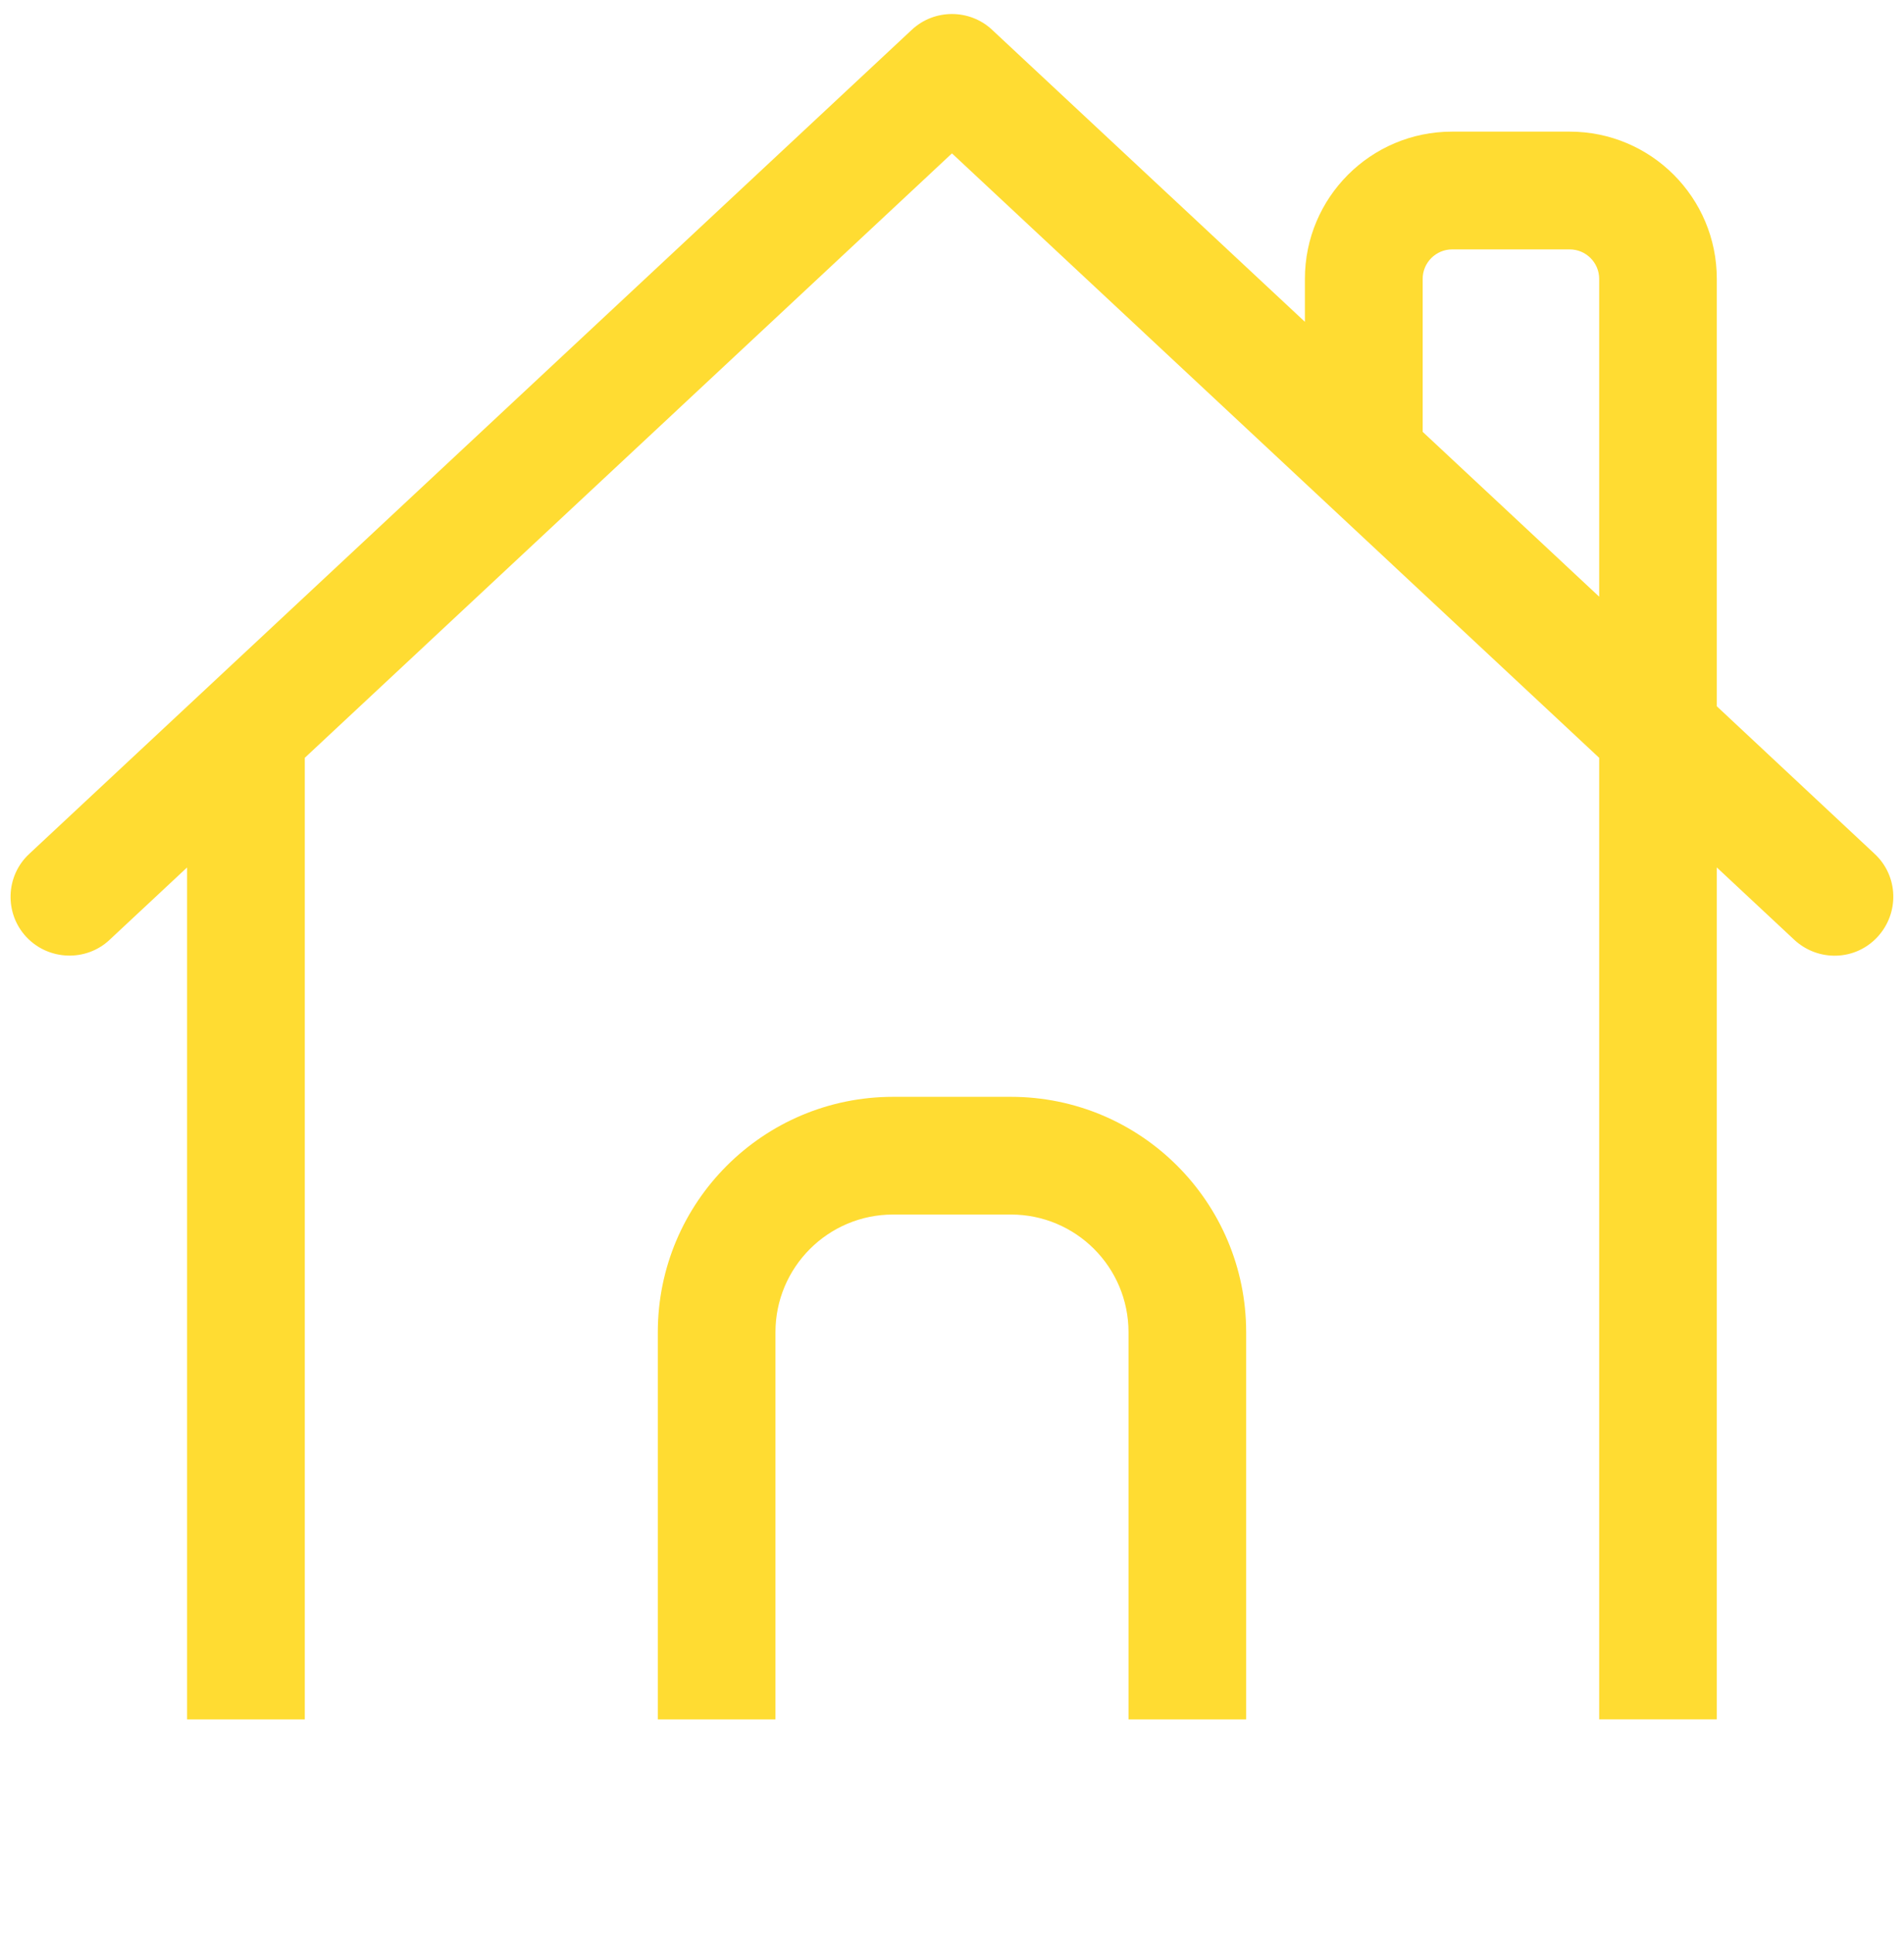 <?xml version="1.0" encoding="UTF-8"?>
<svg id="Layer_1" xmlns="http://www.w3.org/2000/svg" version="1.1" viewBox="0 0 536 544">
  <defs>
    <style>
      .st0 {
        fill: #ffdc32;
      }
    </style>
  </defs>
  <path class="st0" d="M450.19,78.46v89.44l-49.69-46.38v-43.06c0-4.55,3.73-8.28,8.28-8.28h33.13c4.55,0,8.28,3.73,8.28,8.28ZM85.8,483.82V213.24L267.99,43.16l182.2,170.09h0s0,270.57,0,270.57h33.11s0-239.73,0-239.73l21.84,20.39c6.73,6.21,17.18,5.9,23.4-.83s5.9-17.18-.83-23.4l-44.41-41.51v-120.29c0-22.87-18.54-41.41-41.41-41.41h-33.13c-22.87,0-41.41,18.54-41.41,41.41v12.11L279.27,8.37c-6.31-5.9-16.25-5.9-22.57,0L8.25,240.26c-6.73,6.21-7.04,16.77-.83,23.4s16.77,7.04,23.4.83l21.84-20.39v239.73h33.14ZM350.81,483.83v-108.94c0-36.59-29.66-66.25-66.25-66.25h-33.13c-36.59,0-66.25,29.66-66.25,66.25v108.94M218.3,483.83v-108.94c0-18.3,14.83-33.13,33.13-33.13h33.13c18.32,0,33.13,14.8,33.13,33.13v108.94" />
</svg>